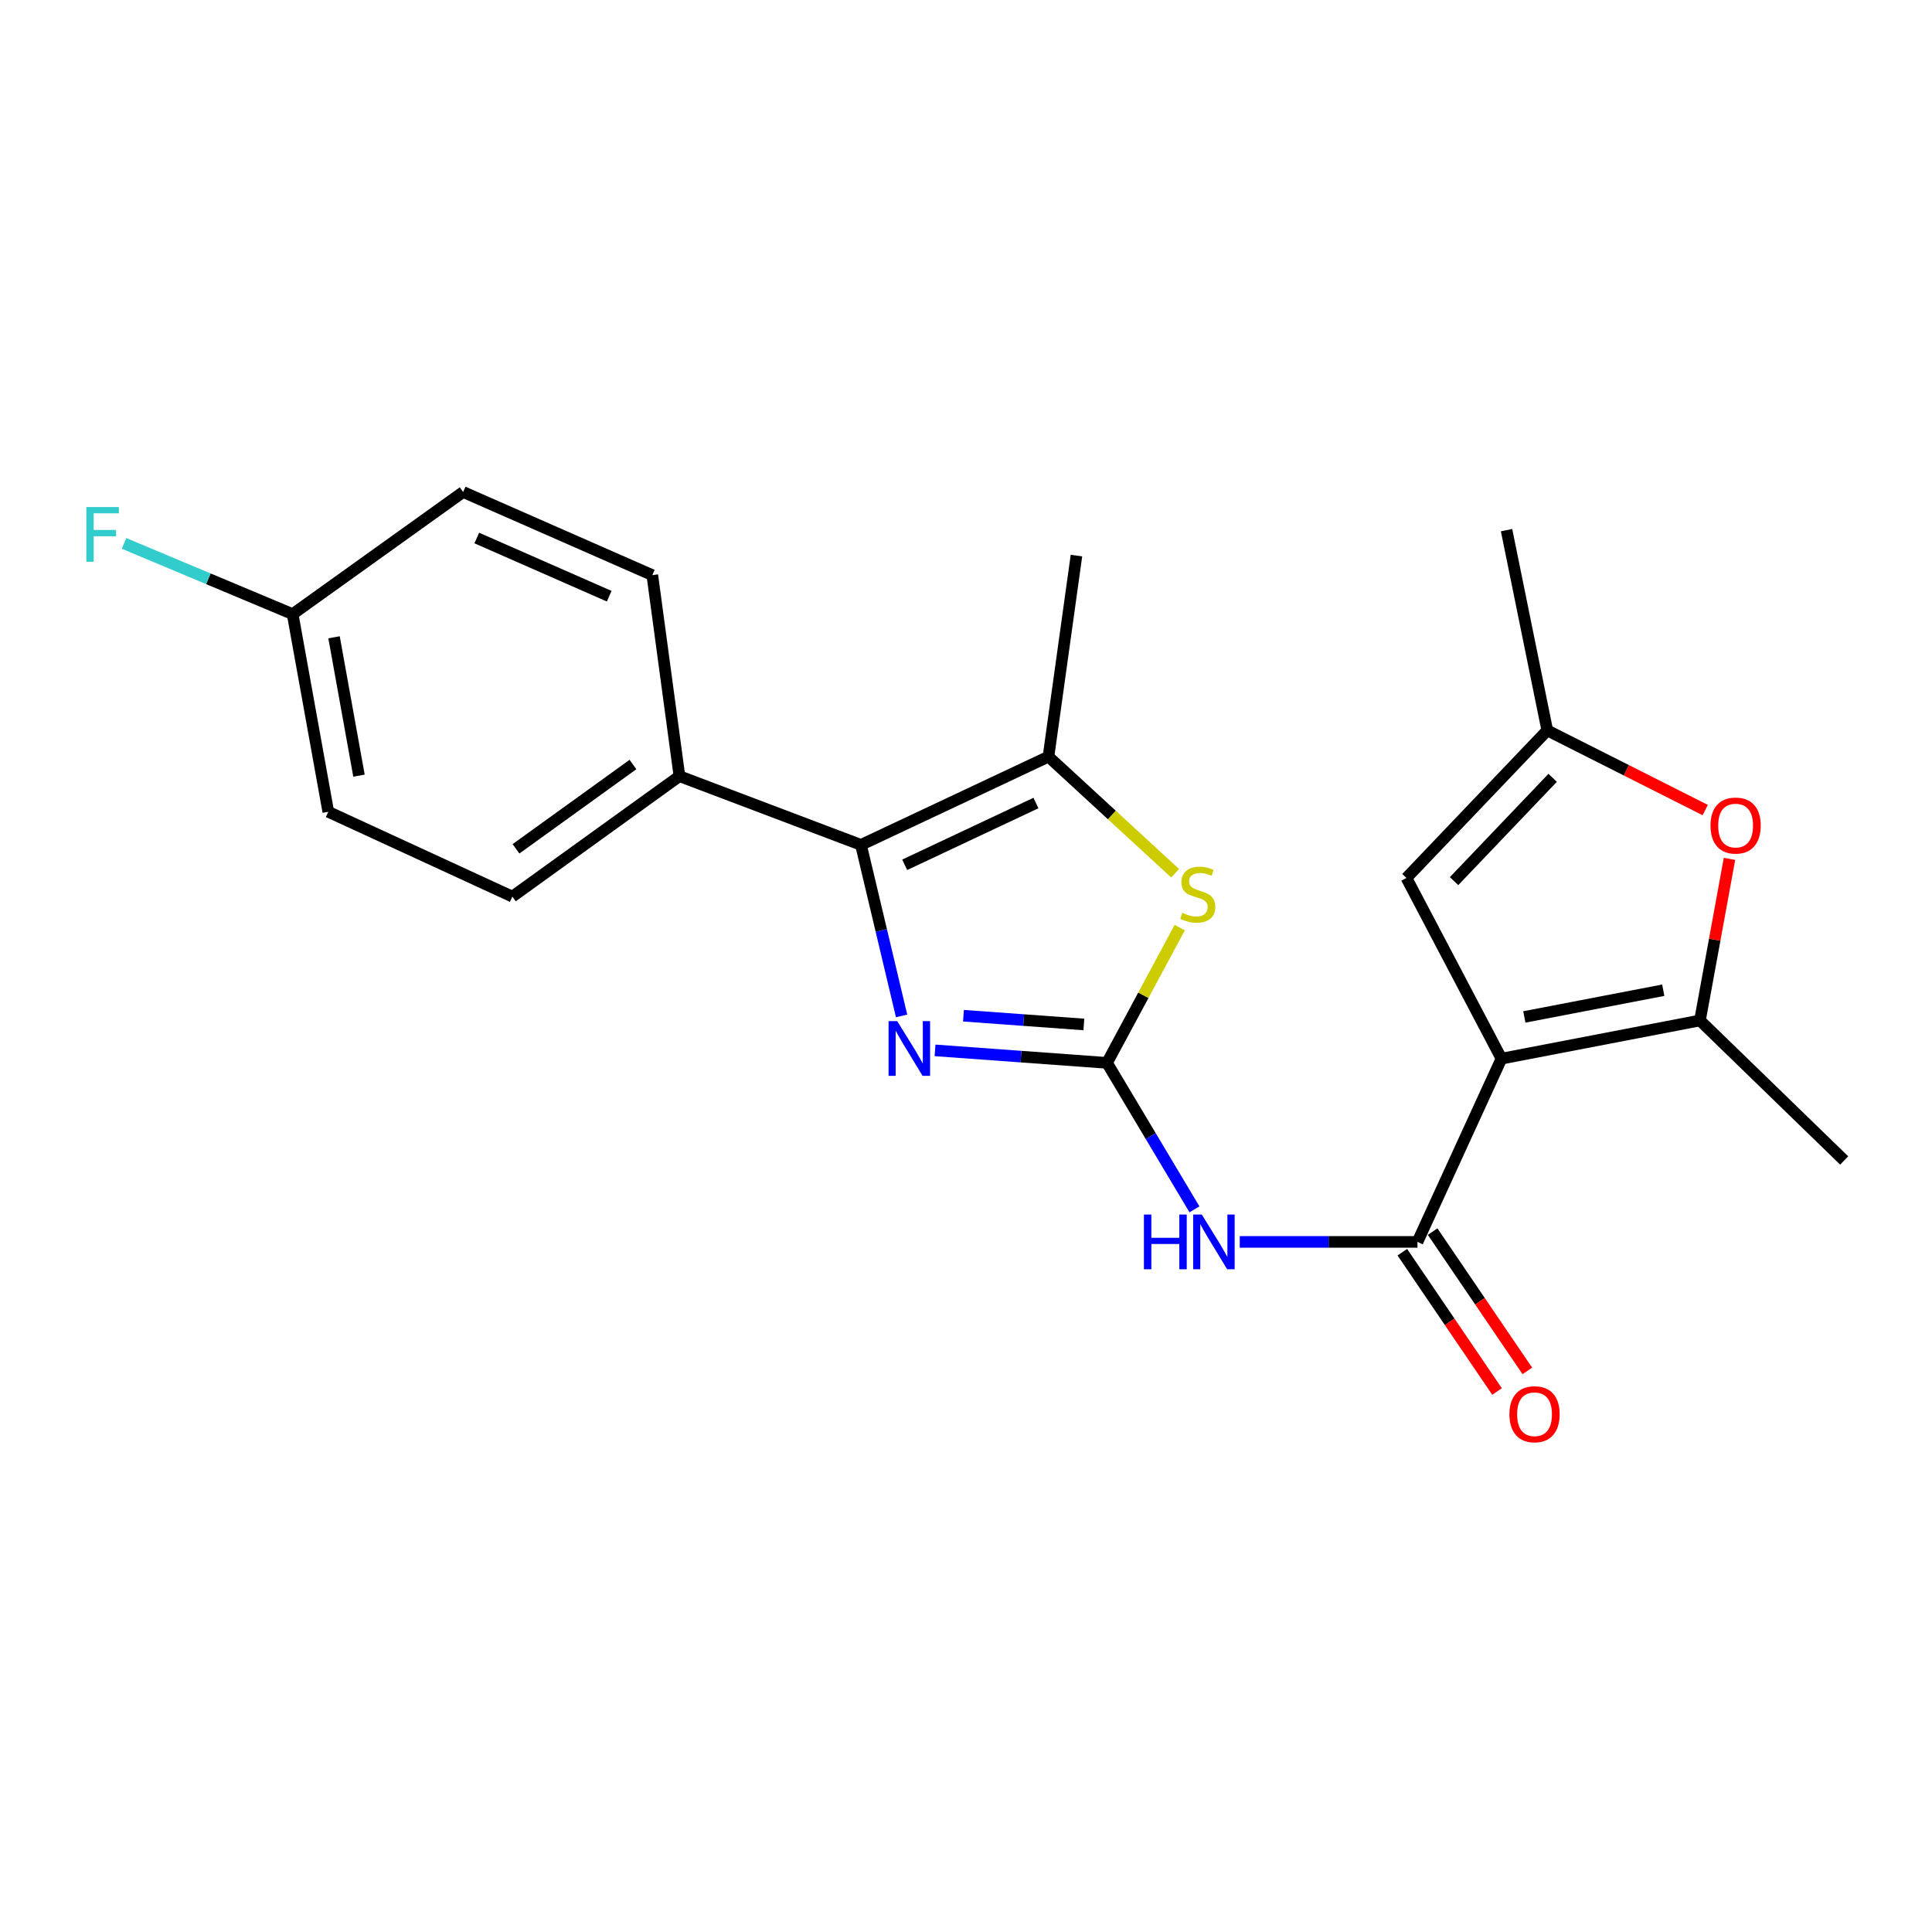 <?xml version='1.0' encoding='iso-8859-1'?>
<svg version='1.1' baseProfile='full'
              xmlns='http://www.w3.org/2000/svg'
                      xmlns:rdkit='http://www.rdkit.org/xml'
                      xmlns:xlink='http://www.w3.org/1999/xlink'
                  xml:space='preserve'
width='1000px' height='1000px' viewBox='0 0 1000 1000'>
<!-- END OF HEADER -->
<rect style='opacity:1.0;fill:#FFFFFF;stroke:none' width='1000' height='1000' x='0' y='0'> </rect>
<path class='bond-2' d='M 777.157,547.951 L 733.684,642.808' style='fill:none;fill-rule:evenodd;stroke:#000000;stroke-width:6px;stroke-linecap:butt;stroke-linejoin:miter;stroke-opacity:1' />
<path class='bond-5' d='M 777.157,547.951 L 879.893,528.19' style='fill:none;fill-rule:evenodd;stroke:#000000;stroke-width:6px;stroke-linecap:butt;stroke-linejoin:miter;stroke-opacity:1' />
<path class='bond-5' d='M 788.986,526.367 L 860.901,512.534' style='fill:none;fill-rule:evenodd;stroke:#000000;stroke-width:6px;stroke-linecap:butt;stroke-linejoin:miter;stroke-opacity:1' />
<path class='bond-8' d='M 777.157,547.951 L 727.975,454.432' style='fill:none;fill-rule:evenodd;stroke:#000000;stroke-width:6px;stroke-linecap:butt;stroke-linejoin:miter;stroke-opacity:1' />
<path class='bond-0' d='M 572.981,550.142 L 595.615,588.046' style='fill:none;fill-rule:evenodd;stroke:#000000;stroke-width:6px;stroke-linecap:butt;stroke-linejoin:miter;stroke-opacity:1' />
<path class='bond-0' d='M 595.615,588.046 L 618.248,625.949' style='fill:none;fill-rule:evenodd;stroke:#0000FF;stroke-width:6px;stroke-linecap:butt;stroke-linejoin:miter;stroke-opacity:1' />
<path class='bond-1' d='M 572.981,550.142 L 528.476,546.907' style='fill:none;fill-rule:evenodd;stroke:#000000;stroke-width:6px;stroke-linecap:butt;stroke-linejoin:miter;stroke-opacity:1' />
<path class='bond-1' d='M 528.476,546.907 L 483.971,543.672' style='fill:none;fill-rule:evenodd;stroke:#0000FF;stroke-width:6px;stroke-linecap:butt;stroke-linejoin:miter;stroke-opacity:1' />
<path class='bond-1' d='M 561.004,530.261 L 529.851,527.996' style='fill:none;fill-rule:evenodd;stroke:#000000;stroke-width:6px;stroke-linecap:butt;stroke-linejoin:miter;stroke-opacity:1' />
<path class='bond-1' d='M 529.851,527.996 L 498.697,525.732' style='fill:none;fill-rule:evenodd;stroke:#0000FF;stroke-width:6px;stroke-linecap:butt;stroke-linejoin:miter;stroke-opacity:1' />
<path class='bond-6' d='M 572.981,550.142 L 591.804,515.133' style='fill:none;fill-rule:evenodd;stroke:#000000;stroke-width:6px;stroke-linecap:butt;stroke-linejoin:miter;stroke-opacity:1' />
<path class='bond-6' d='M 591.804,515.133 L 610.628,480.125' style='fill:none;fill-rule:evenodd;stroke:#CCCC00;stroke-width:6px;stroke-linecap:butt;stroke-linejoin:miter;stroke-opacity:1' />
<path class='bond-3' d='M 466.661,525.837 L 456.15,481.576' style='fill:none;fill-rule:evenodd;stroke:#0000FF;stroke-width:6px;stroke-linecap:butt;stroke-linejoin:miter;stroke-opacity:1' />
<path class='bond-3' d='M 456.15,481.576 L 445.639,437.315' style='fill:none;fill-rule:evenodd;stroke:#000000;stroke-width:6px;stroke-linecap:butt;stroke-linejoin:miter;stroke-opacity:1' />
<path class='bond-4' d='M 733.684,642.808 L 687.687,642.808' style='fill:none;fill-rule:evenodd;stroke:#000000;stroke-width:6px;stroke-linecap:butt;stroke-linejoin:miter;stroke-opacity:1' />
<path class='bond-4' d='M 687.687,642.808 L 641.689,642.808' style='fill:none;fill-rule:evenodd;stroke:#0000FF;stroke-width:6px;stroke-linecap:butt;stroke-linejoin:miter;stroke-opacity:1' />
<path class='bond-12' d='M 725.844,648.138 L 750.355,684.189' style='fill:none;fill-rule:evenodd;stroke:#000000;stroke-width:6px;stroke-linecap:butt;stroke-linejoin:miter;stroke-opacity:1' />
<path class='bond-12' d='M 750.355,684.189 L 774.866,720.239' style='fill:none;fill-rule:evenodd;stroke:#FF0000;stroke-width:6px;stroke-linecap:butt;stroke-linejoin:miter;stroke-opacity:1' />
<path class='bond-12' d='M 741.524,637.477 L 766.035,673.528' style='fill:none;fill-rule:evenodd;stroke:#000000;stroke-width:6px;stroke-linecap:butt;stroke-linejoin:miter;stroke-opacity:1' />
<path class='bond-12' d='M 766.035,673.528 L 790.546,709.579' style='fill:none;fill-rule:evenodd;stroke:#FF0000;stroke-width:6px;stroke-linecap:butt;stroke-linejoin:miter;stroke-opacity:1' />
<path class='bond-11' d='M 445.639,437.315 L 351.677,401.742' style='fill:none;fill-rule:evenodd;stroke:#000000;stroke-width:6px;stroke-linecap:butt;stroke-linejoin:miter;stroke-opacity:1' />
<path class='bond-23' d='M 445.639,437.315 L 542.686,391.641' style='fill:none;fill-rule:evenodd;stroke:#000000;stroke-width:6px;stroke-linecap:butt;stroke-linejoin:miter;stroke-opacity:1' />
<path class='bond-23' d='M 468.27,447.62 L 536.203,415.647' style='fill:none;fill-rule:evenodd;stroke:#000000;stroke-width:6px;stroke-linecap:butt;stroke-linejoin:miter;stroke-opacity:1' />
<path class='bond-9' d='M 879.893,528.19 L 887.537,486.37' style='fill:none;fill-rule:evenodd;stroke:#000000;stroke-width:6px;stroke-linecap:butt;stroke-linejoin:miter;stroke-opacity:1' />
<path class='bond-9' d='M 887.537,486.37 L 895.181,444.55' style='fill:none;fill-rule:evenodd;stroke:#FF0000;stroke-width:6px;stroke-linecap:butt;stroke-linejoin:miter;stroke-opacity:1' />
<path class='bond-18' d='M 879.893,528.19 L 954.545,600.651' style='fill:none;fill-rule:evenodd;stroke:#000000;stroke-width:6px;stroke-linecap:butt;stroke-linejoin:miter;stroke-opacity:1' />
<path class='bond-7' d='M 608.256,451.991 L 575.471,421.816' style='fill:none;fill-rule:evenodd;stroke:#CCCC00;stroke-width:6px;stroke-linecap:butt;stroke-linejoin:miter;stroke-opacity:1' />
<path class='bond-7' d='M 575.471,421.816 L 542.686,391.641' style='fill:none;fill-rule:evenodd;stroke:#000000;stroke-width:6px;stroke-linecap:butt;stroke-linejoin:miter;stroke-opacity:1' />
<path class='bond-20' d='M 542.686,391.641 L 557.17,287.578' style='fill:none;fill-rule:evenodd;stroke:#000000;stroke-width:6px;stroke-linecap:butt;stroke-linejoin:miter;stroke-opacity:1' />
<path class='bond-10' d='M 727.975,454.432 L 800.868,378.052' style='fill:none;fill-rule:evenodd;stroke:#000000;stroke-width:6px;stroke-linecap:butt;stroke-linejoin:miter;stroke-opacity:1' />
<path class='bond-10' d='M 752.626,456.066 L 803.651,402.6' style='fill:none;fill-rule:evenodd;stroke:#000000;stroke-width:6px;stroke-linecap:butt;stroke-linejoin:miter;stroke-opacity:1' />
<path class='bond-22' d='M 882.618,419.289 L 841.743,398.671' style='fill:none;fill-rule:evenodd;stroke:#FF0000;stroke-width:6px;stroke-linecap:butt;stroke-linejoin:miter;stroke-opacity:1' />
<path class='bond-22' d='M 841.743,398.671 L 800.868,378.052' style='fill:none;fill-rule:evenodd;stroke:#000000;stroke-width:6px;stroke-linecap:butt;stroke-linejoin:miter;stroke-opacity:1' />
<path class='bond-21' d='M 800.868,378.052 L 779.79,274.41' style='fill:none;fill-rule:evenodd;stroke:#000000;stroke-width:6px;stroke-linecap:butt;stroke-linejoin:miter;stroke-opacity:1' />
<path class='bond-13' d='M 351.677,401.742 L 265.195,464.081' style='fill:none;fill-rule:evenodd;stroke:#000000;stroke-width:6px;stroke-linecap:butt;stroke-linejoin:miter;stroke-opacity:1' />
<path class='bond-13' d='M 327.618,395.712 L 267.08,439.349' style='fill:none;fill-rule:evenodd;stroke:#000000;stroke-width:6px;stroke-linecap:butt;stroke-linejoin:miter;stroke-opacity:1' />
<path class='bond-14' d='M 351.677,401.742 L 337.636,297.69' style='fill:none;fill-rule:evenodd;stroke:#000000;stroke-width:6px;stroke-linecap:butt;stroke-linejoin:miter;stroke-opacity:1' />
<path class='bond-16' d='M 265.195,464.081 L 169.917,420.187' style='fill:none;fill-rule:evenodd;stroke:#000000;stroke-width:6px;stroke-linecap:butt;stroke-linejoin:miter;stroke-opacity:1' />
<path class='bond-17' d='M 337.636,297.69 L 239.725,254.66' style='fill:none;fill-rule:evenodd;stroke:#000000;stroke-width:6px;stroke-linecap:butt;stroke-linejoin:miter;stroke-opacity:1' />
<path class='bond-17' d='M 315.32,308.594 L 246.783,278.473' style='fill:none;fill-rule:evenodd;stroke:#000000;stroke-width:6px;stroke-linecap:butt;stroke-linejoin:miter;stroke-opacity:1' />
<path class='bond-15' d='M 151.473,317.873 L 239.725,254.66' style='fill:none;fill-rule:evenodd;stroke:#000000;stroke-width:6px;stroke-linecap:butt;stroke-linejoin:miter;stroke-opacity:1' />
<path class='bond-19' d='M 151.473,317.873 L 107.834,299.568' style='fill:none;fill-rule:evenodd;stroke:#000000;stroke-width:6px;stroke-linecap:butt;stroke-linejoin:miter;stroke-opacity:1' />
<path class='bond-19' d='M 107.834,299.568 L 64.195,281.262' style='fill:none;fill-rule:evenodd;stroke:#33CCCC;stroke-width:6px;stroke-linecap:butt;stroke-linejoin:miter;stroke-opacity:1' />
<path class='bond-24' d='M 151.473,317.873 L 169.917,420.187' style='fill:none;fill-rule:evenodd;stroke:#000000;stroke-width:6px;stroke-linecap:butt;stroke-linejoin:miter;stroke-opacity:1' />
<path class='bond-24' d='M 172.899,329.856 L 185.811,401.476' style='fill:none;fill-rule:evenodd;stroke:#000000;stroke-width:6px;stroke-linecap:butt;stroke-linejoin:miter;stroke-opacity:1' />
<path  class='atom-2' d='M 464.407 528.545
L 473.687 543.545
Q 474.607 545.025, 476.087 547.705
Q 477.567 550.385, 477.647 550.545
L 477.647 528.545
L 481.407 528.545
L 481.407 556.865
L 477.527 556.865
L 467.567 540.465
Q 466.407 538.545, 465.167 536.345
Q 463.967 534.145, 463.607 533.465
L 463.607 556.865
L 459.927 556.865
L 459.927 528.545
L 464.407 528.545
' fill='#0000FF'/>
<path  class='atom-5' d='M 592.095 628.648
L 595.935 628.648
L 595.935 640.688
L 610.415 640.688
L 610.415 628.648
L 614.255 628.648
L 614.255 656.968
L 610.415 656.968
L 610.415 643.888
L 595.935 643.888
L 595.935 656.968
L 592.095 656.968
L 592.095 628.648
' fill='#0000FF'/>
<path  class='atom-5' d='M 622.055 628.648
L 631.335 643.648
Q 632.255 645.128, 633.735 647.808
Q 635.215 650.488, 635.295 650.648
L 635.295 628.648
L 639.055 628.648
L 639.055 656.968
L 635.175 656.968
L 625.215 640.568
Q 624.055 638.648, 622.815 636.448
Q 621.615 634.248, 621.255 633.568
L 621.255 656.968
L 617.575 656.968
L 617.575 628.648
L 622.055 628.648
' fill='#0000FF'/>
<path  class='atom-7' d='M 611.962 472.485
Q 612.282 472.605, 613.602 473.165
Q 614.922 473.725, 616.362 474.085
Q 617.842 474.405, 619.282 474.405
Q 621.962 474.405, 623.522 473.125
Q 625.082 471.805, 625.082 469.525
Q 625.082 467.965, 624.282 467.005
Q 623.522 466.045, 622.322 465.525
Q 621.122 465.005, 619.122 464.405
Q 616.602 463.645, 615.082 462.925
Q 613.602 462.205, 612.522 460.685
Q 611.482 459.165, 611.482 456.605
Q 611.482 453.045, 613.882 450.845
Q 616.322 448.645, 621.122 448.645
Q 624.402 448.645, 628.122 450.205
L 627.202 453.285
Q 623.802 451.885, 621.242 451.885
Q 618.482 451.885, 616.962 453.045
Q 615.442 454.165, 615.482 456.125
Q 615.482 457.645, 616.242 458.565
Q 617.042 459.485, 618.162 460.005
Q 619.322 460.525, 621.242 461.125
Q 623.802 461.925, 625.322 462.725
Q 626.842 463.525, 627.922 465.165
Q 629.042 466.765, 629.042 469.525
Q 629.042 473.445, 626.402 475.565
Q 623.802 477.645, 619.442 477.645
Q 616.922 477.645, 615.002 477.085
Q 613.122 476.565, 610.882 475.645
L 611.962 472.485
' fill='#CCCC00'/>
<path  class='atom-10' d='M 885.348 427.304
Q 885.348 420.504, 888.708 416.704
Q 892.068 412.904, 898.348 412.904
Q 904.628 412.904, 907.988 416.704
Q 911.348 420.504, 911.348 427.304
Q 911.348 434.184, 907.948 438.104
Q 904.548 441.984, 898.348 441.984
Q 892.108 441.984, 888.708 438.104
Q 885.348 434.224, 885.348 427.304
M 898.348 438.784
Q 902.668 438.784, 904.988 435.904
Q 907.348 432.984, 907.348 427.304
Q 907.348 421.744, 904.988 418.944
Q 902.668 416.104, 898.348 416.104
Q 894.028 416.104, 891.668 418.904
Q 889.348 421.704, 889.348 427.304
Q 889.348 433.024, 891.668 435.904
Q 894.028 438.784, 898.348 438.784
' fill='#FF0000'/>
<path  class='atom-13' d='M 781.274 732.003
Q 781.274 725.203, 784.634 721.403
Q 787.994 717.603, 794.274 717.603
Q 800.554 717.603, 803.914 721.403
Q 807.274 725.203, 807.274 732.003
Q 807.274 738.883, 803.874 742.803
Q 800.474 746.683, 794.274 746.683
Q 788.034 746.683, 784.634 742.803
Q 781.274 738.923, 781.274 732.003
M 794.274 743.483
Q 798.594 743.483, 800.914 740.603
Q 803.274 737.683, 803.274 732.003
Q 803.274 726.443, 800.914 723.643
Q 798.594 720.803, 794.274 720.803
Q 789.954 720.803, 787.594 723.603
Q 785.274 726.403, 785.274 732.003
Q 785.274 737.723, 787.594 740.603
Q 789.954 743.483, 794.274 743.483
' fill='#FF0000'/>
<path  class='atom-20' d='M 44.689 262.452
L 61.529 262.452
L 61.529 265.692
L 48.489 265.692
L 48.489 274.292
L 60.089 274.292
L 60.089 277.572
L 48.489 277.572
L 48.489 290.772
L 44.689 290.772
L 44.689 262.452
' fill='#33CCCC'/>
</svg>
